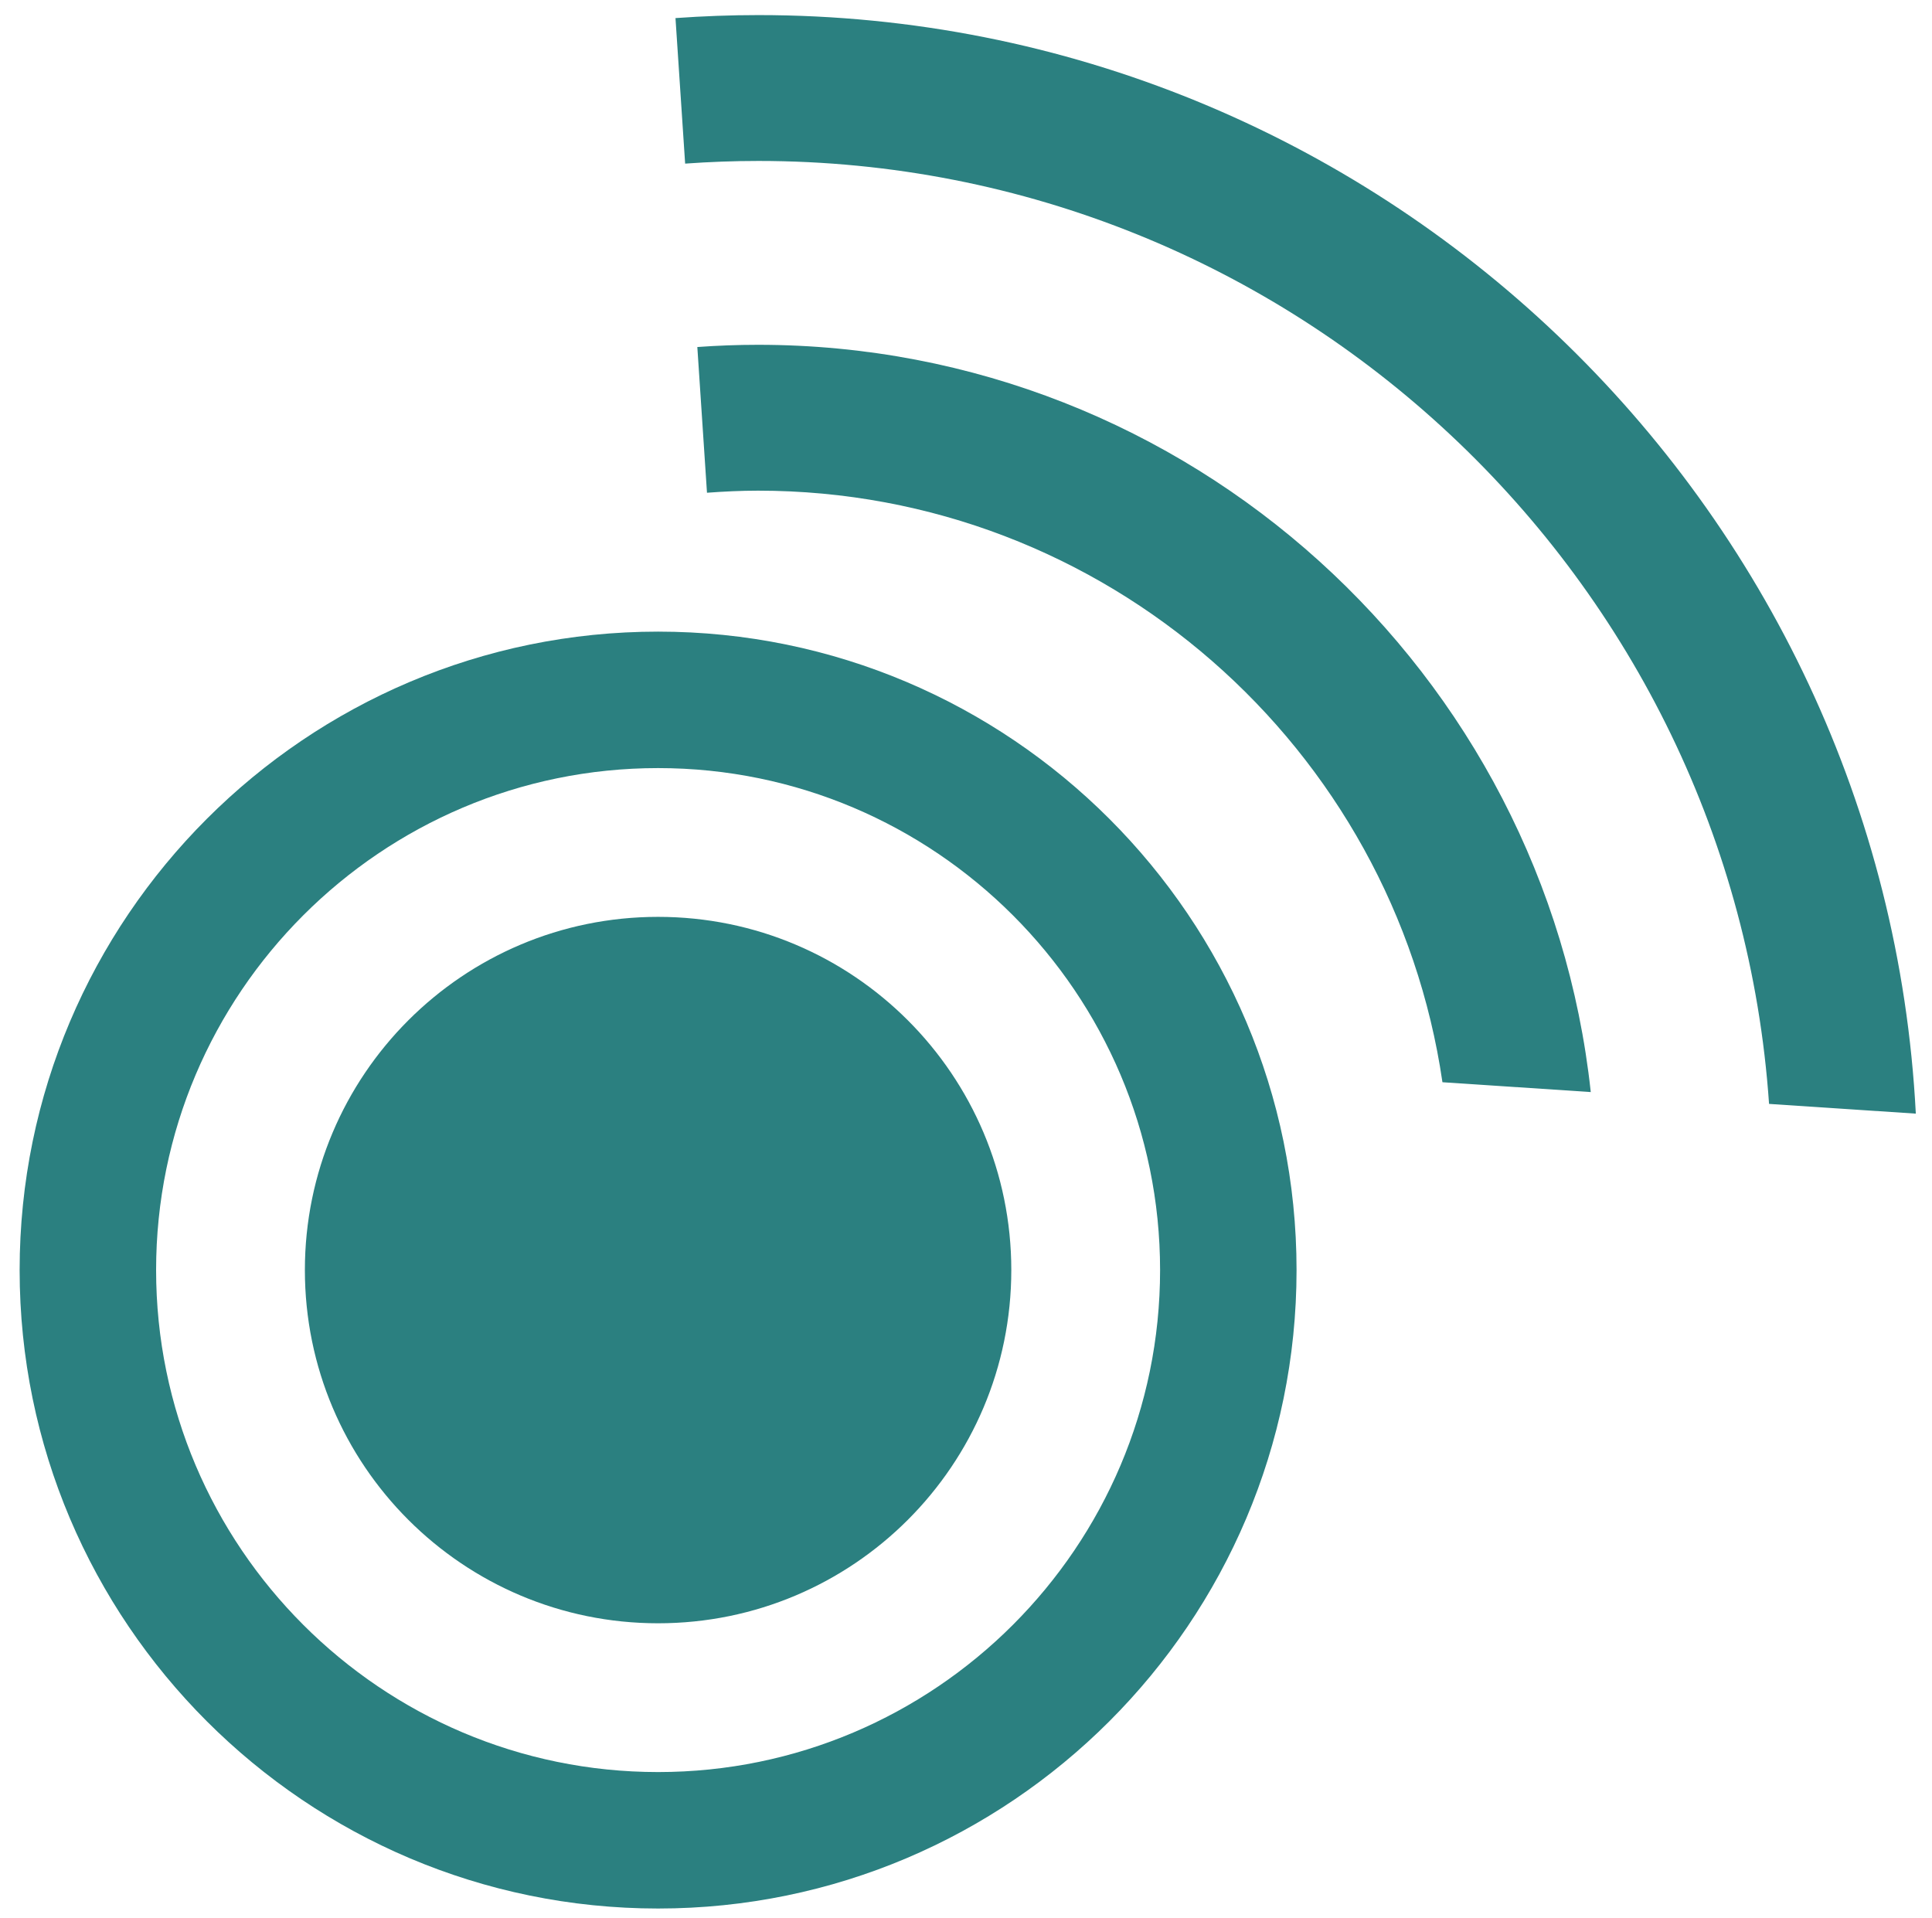 <?xml version="1.0" encoding="UTF-8" standalone="no"?>
<svg
   xmlns:dc="http://purl.org/dc/elements/1.1/"
   xmlns:cc="http://creativecommons.org/ns#"
   xmlns:rdf="http://www.w3.org/1999/02/22-rdf-syntax-ns#"
   xmlns:svg="http://www.w3.org/2000/svg"
   xmlns="http://www.w3.org/2000/svg"
   viewBox="0 0 490.667 487.111"
   height="487.111"
   width="490.667"
   xml:space="preserve"
   id="svg2"
   version="1.1"><defs
     id="defs6"><clipPath
       id="clipPath18"
       clipPathUnits="userSpaceOnUse"><path
         id="path16"
         d="M 0,365.333 H 368 V 0 H 0 Z" /></clipPath></defs><g
     transform="matrix(1.333,0,0,-1.333,0,487.111)"
     id="g10"><g
       id="g12"><g
         clip-path="url(#clipPath18)"
         id="g14"><g
           transform="translate(192.677,123.436)"
           id="g20"><path
             id="path22"
             style="fill:#2b8080;fill-opacity:1;fill-rule:nonzero;stroke:none"
             d="m 0,0 c 0,-37.169 -30.128,-67.3 -67.296,-67.3 -37.167,0 -67.294,30.131 -67.294,67.3 0,37.165 30.127,67.296 67.294,67.296 C -30.128,67.296 0,37.165 0,0" /></g><g
           transform="translate(125.382,219.079)"
           id="g24"><path
             id="path26"
             style="fill:#2b8080;fill-opacity:1;fill-rule:nonzero;stroke:none"
             d="m 0,0 c -52.737,0 -95.641,-42.905 -95.641,-95.643 0,-52.74 42.904,-95.647 95.641,-95.647 52.737,0 95.642,42.907 95.642,95.647 C 95.642,-42.905 52.737,0 0,0 m 0,-217.29 c -67.073,0 -121.641,54.571 -121.641,121.647 C -121.641,-28.569 -67.073,26 0,26 67.074,26 121.642,-28.569 121.642,-95.643 121.642,-162.719 67.074,-217.29 0,-217.29" /></g><g
           transform="translate(144.428,271.938)"
           id="g28"><path
             id="path30"
             style="fill:#2b8080;fill-opacity:1;fill-rule:nonzero;stroke:none"
             d="m 0,0 c 66.188,0 121.118,-49.055 130.392,-112.714 l 28.259,-1.874 C 150.044,-34.655 82.181,27.791 0,27.791 c -3.892,0 -7.75,-0.147 -11.571,-0.423 L -9.73,-0.397 C -6.513,-0.161 -3.275,0 0,0" /></g><g
           transform="translate(144.488,334.759)"
           id="g32"><path
             id="path34"
             style="fill:#2b8080;fill-opacity:1;fill-rule:nonzero;stroke:none"
             d="m 0,0 c 101.94,0 185.667,-79.438 192.56,-179.664 l 27.962,-1.857 C 214.513,-65.087 117.899,27.791 0,27.791 c -5.31,0 -10.576,-0.2 -15.792,-0.571 l 1.84,-27.728 C -9.343,-0.177 -4.691,0 0,0" /></g></g></g></g></svg>
